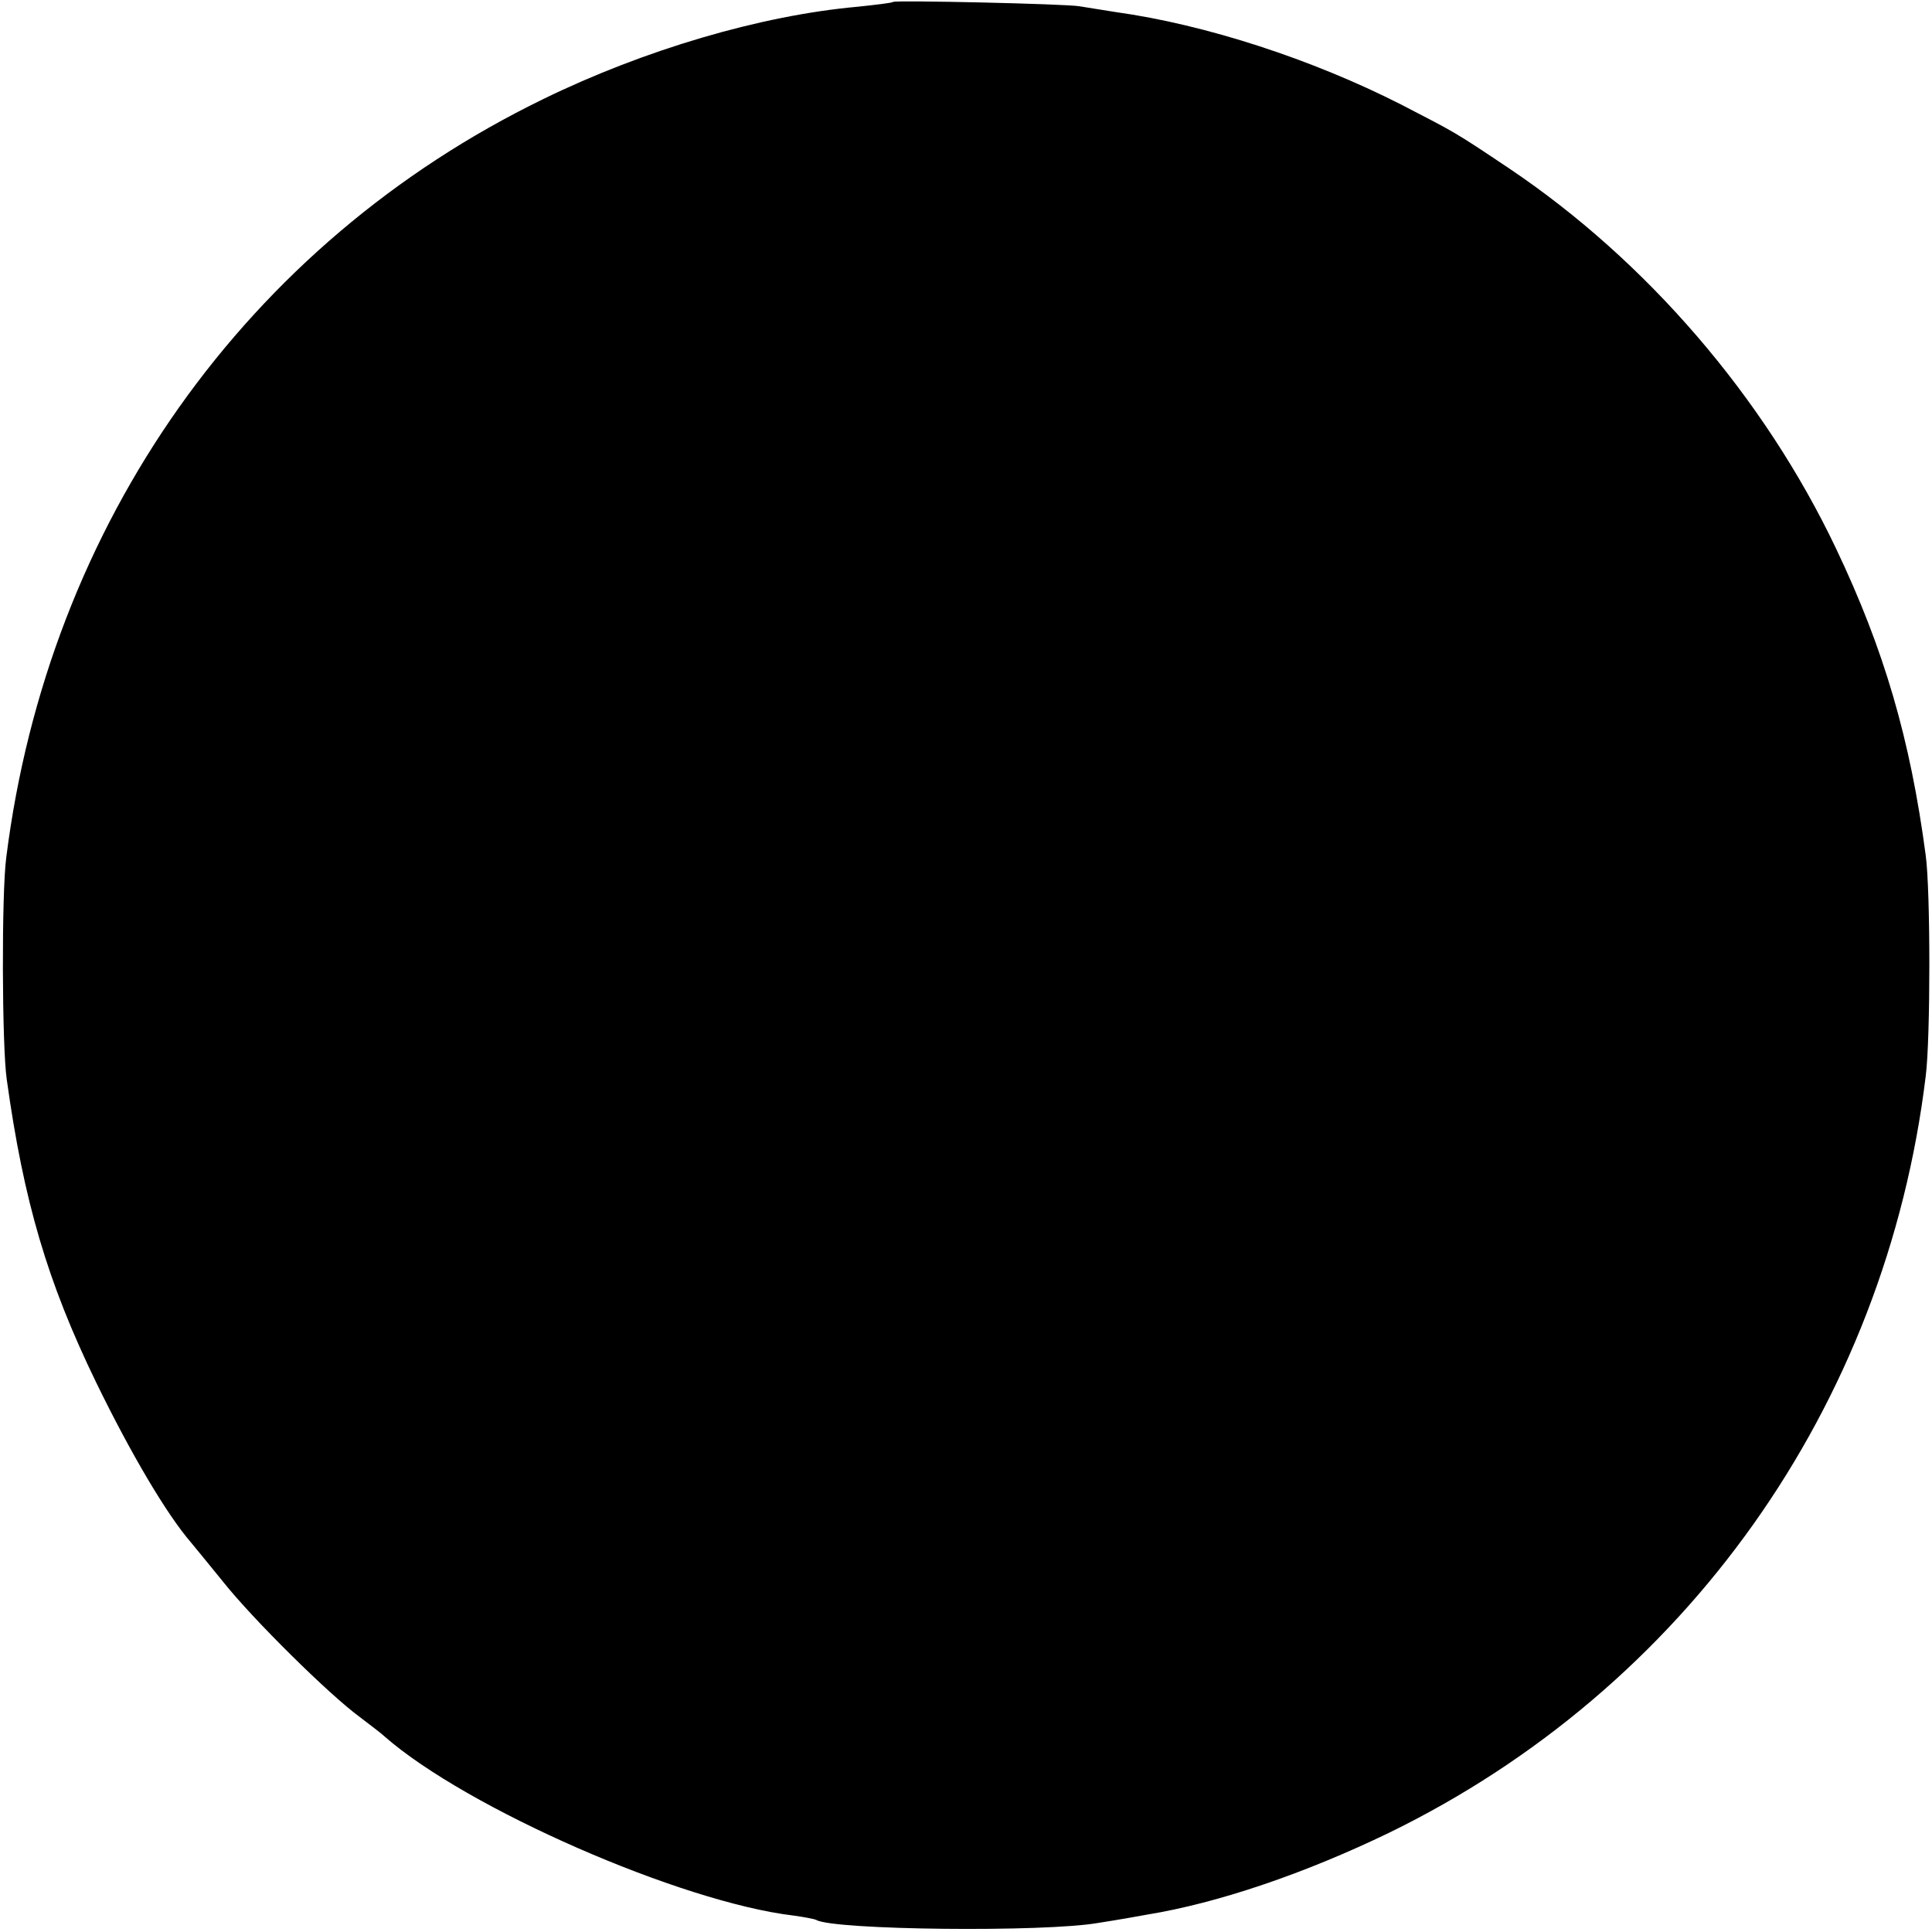 <?xml version="1.0" standalone="no"?>
<!DOCTYPE svg PUBLIC "-//W3C//DTD SVG 20010904//EN"
 "http://www.w3.org/TR/2001/REC-SVG-20010904/DTD/svg10.dtd">
<svg version="1.0" xmlns="http://www.w3.org/2000/svg"
 width="400pt" height="400pt" viewBox="0 0 400 400"
 preserveAspectRatio="xMidYMid meet">
<g transform="translate(0,400) scale(0.1,-0.1)"
fill="#000000" stroke="none">
<path d="M1849 3996 c-2 -2 -36 -6 -74 -10 -200 -18 -441 -89 -650 -191 -615
-299 -1025 -879 -1112 -1570 -10 -74 -9 -392 1 -460 35 -252 84 -419 185 -627
72 -148 146 -273 196 -331 6 -7 36 -44 67 -82 62 -78 220 -234 283 -280 22
-17 45 -34 51 -40 170 -149 613 -343 847 -371 22 -3 43 -7 47 -9 35 -21 473
-26 585 -6 39 6 84 14 100 17 147 24 326 85 500 169 614 299 1029 883 1112
1567 10 78 10 384 0 457 -32 241 -86 426 -186 636 -149 313 -392 595 -676 786
-115 77 -109 73 -225 133 -183 93 -403 165 -590 191 -30 5 -64 10 -75 12 -27
5 -382 13 -386 9z"/>
</g>
</svg>
